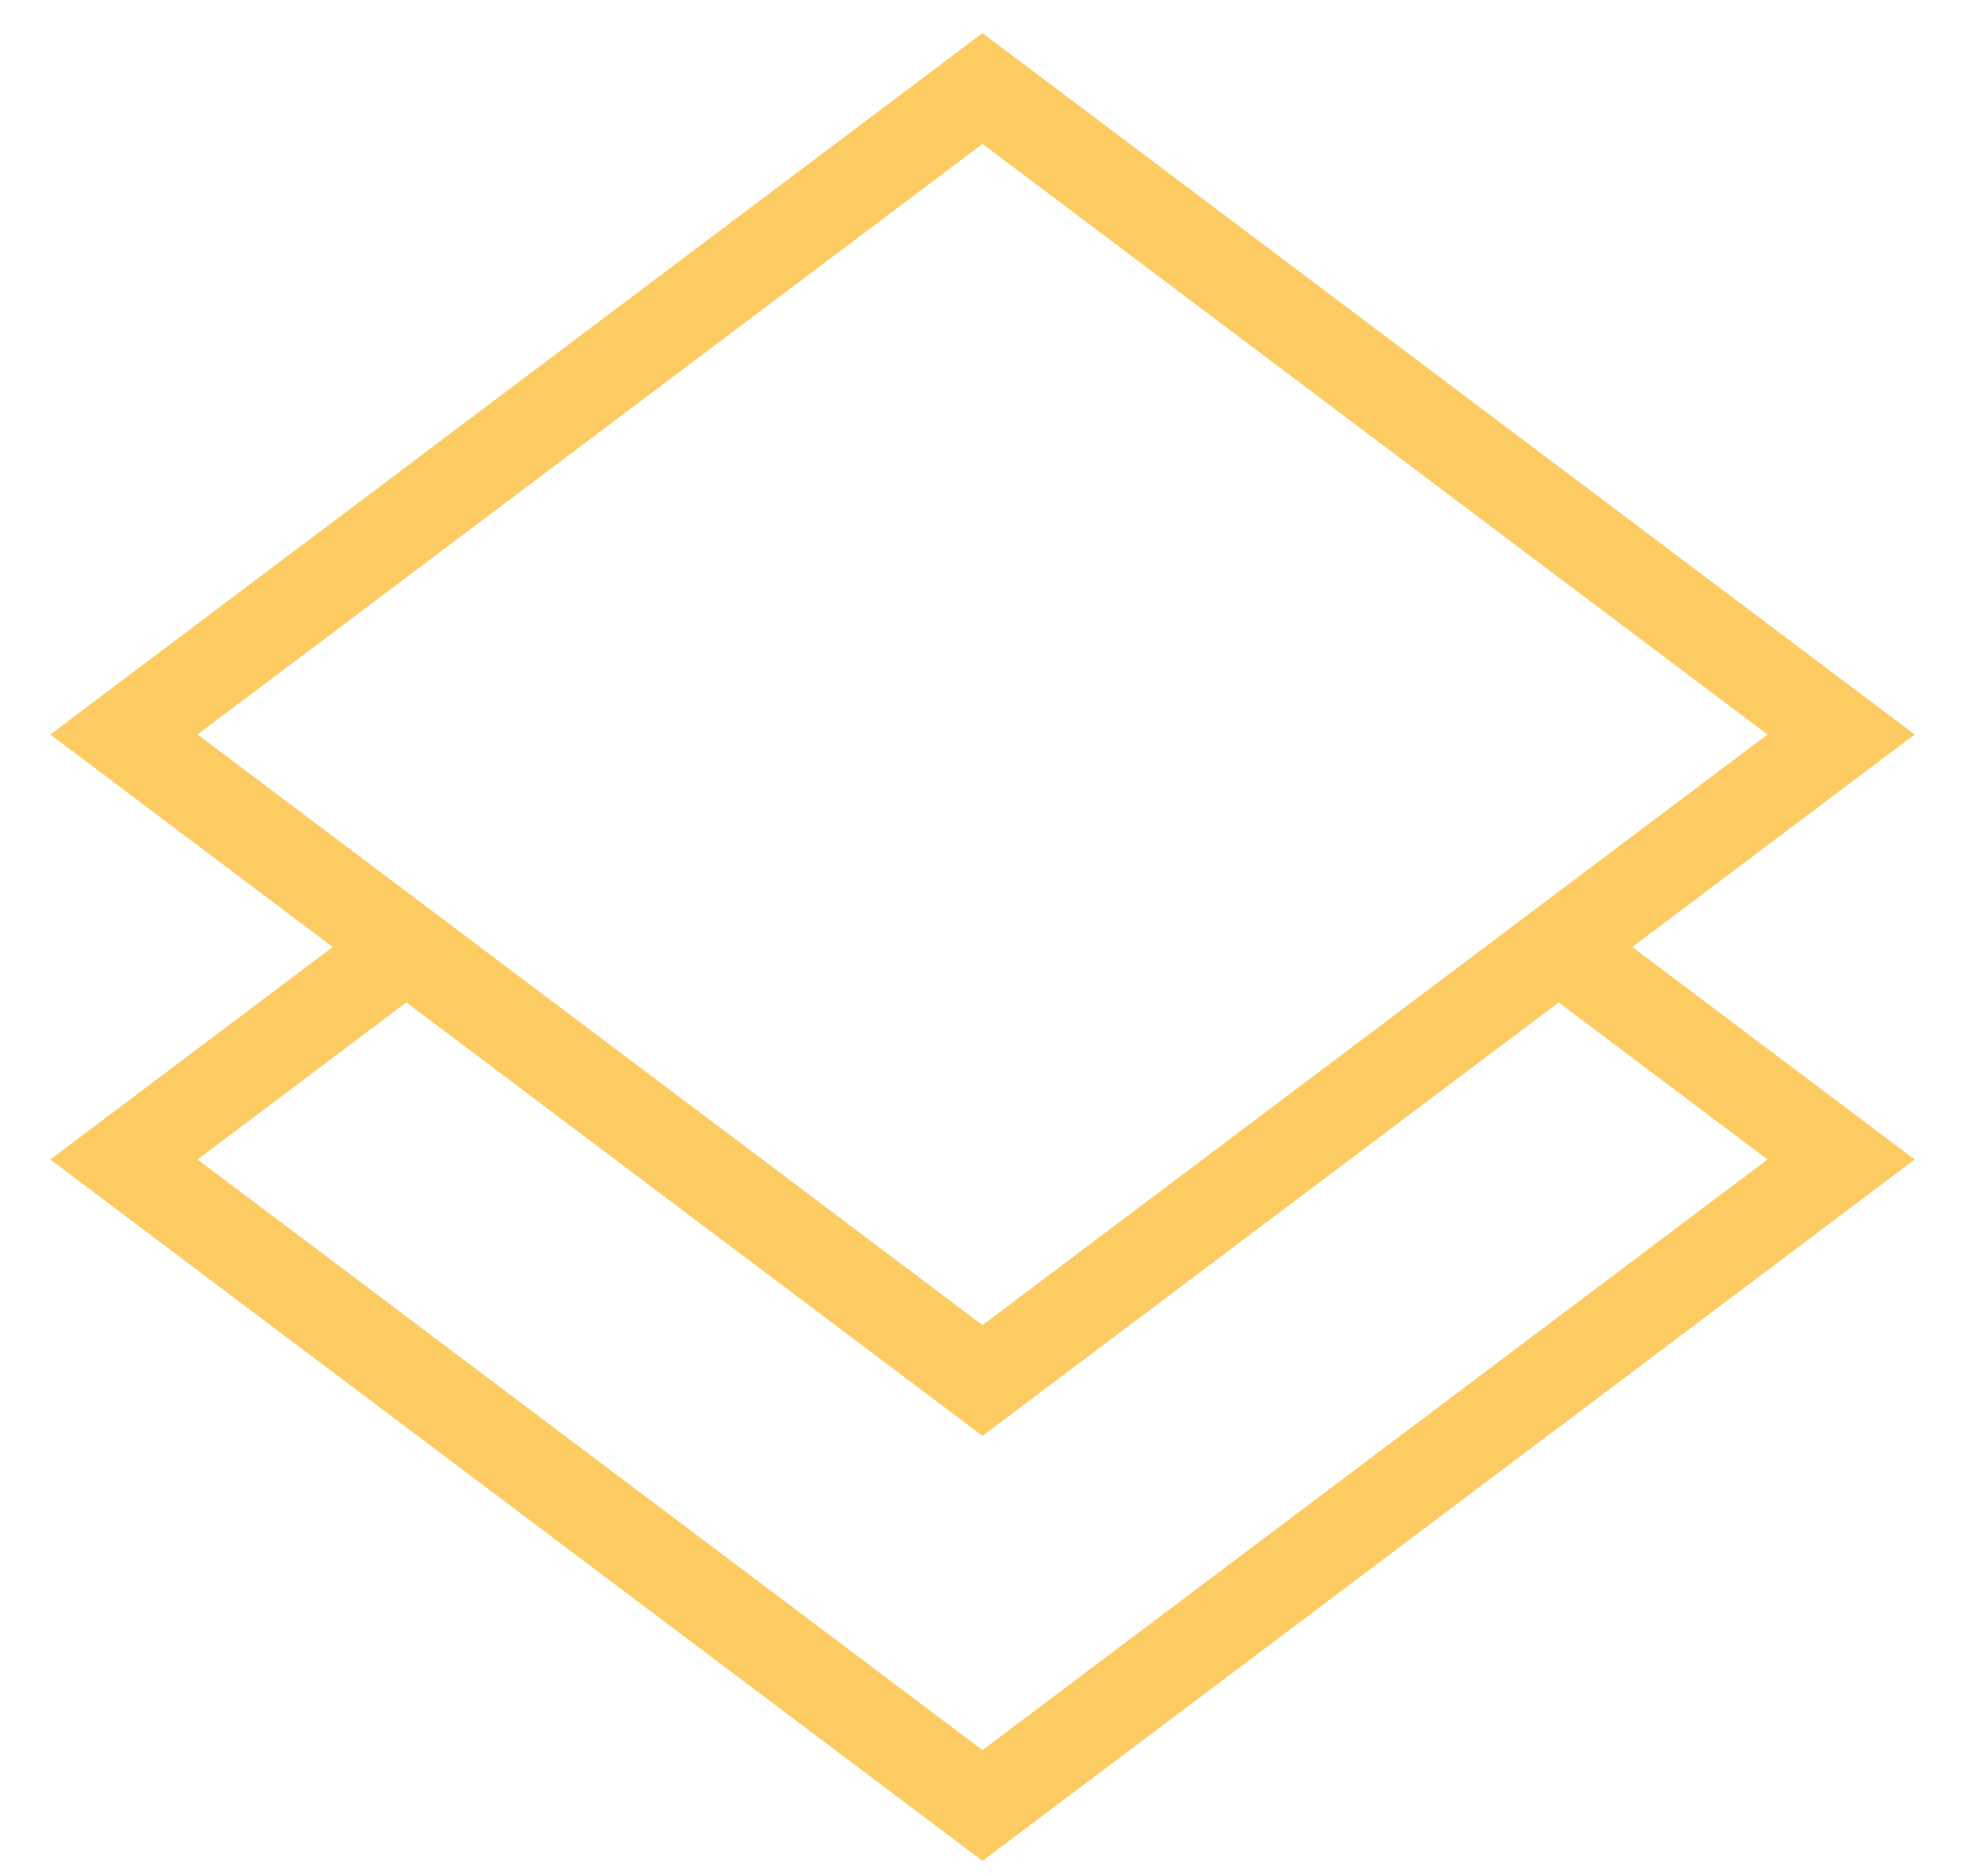 <svg width="111" height="106" viewBox="0 0 111 106" fill="none" xmlns="http://www.w3.org/2000/svg">
<g id="Calque_1">
<g id="Group 44">
<g id="Group 45">
<path id="Vector" d="M55.5 5L104 41.495L55.5 77.99L7 41.495L55.5 5Z" stroke="#FCCB62" stroke-width="5"/>
<path id="Vector_2" d="M88.048 53.5L104 65.505L55.5 102L7 65.505L22.952 53.5" stroke="#FCCB62" stroke-width="5"/>
</g>
</g>
</g>
</svg>
